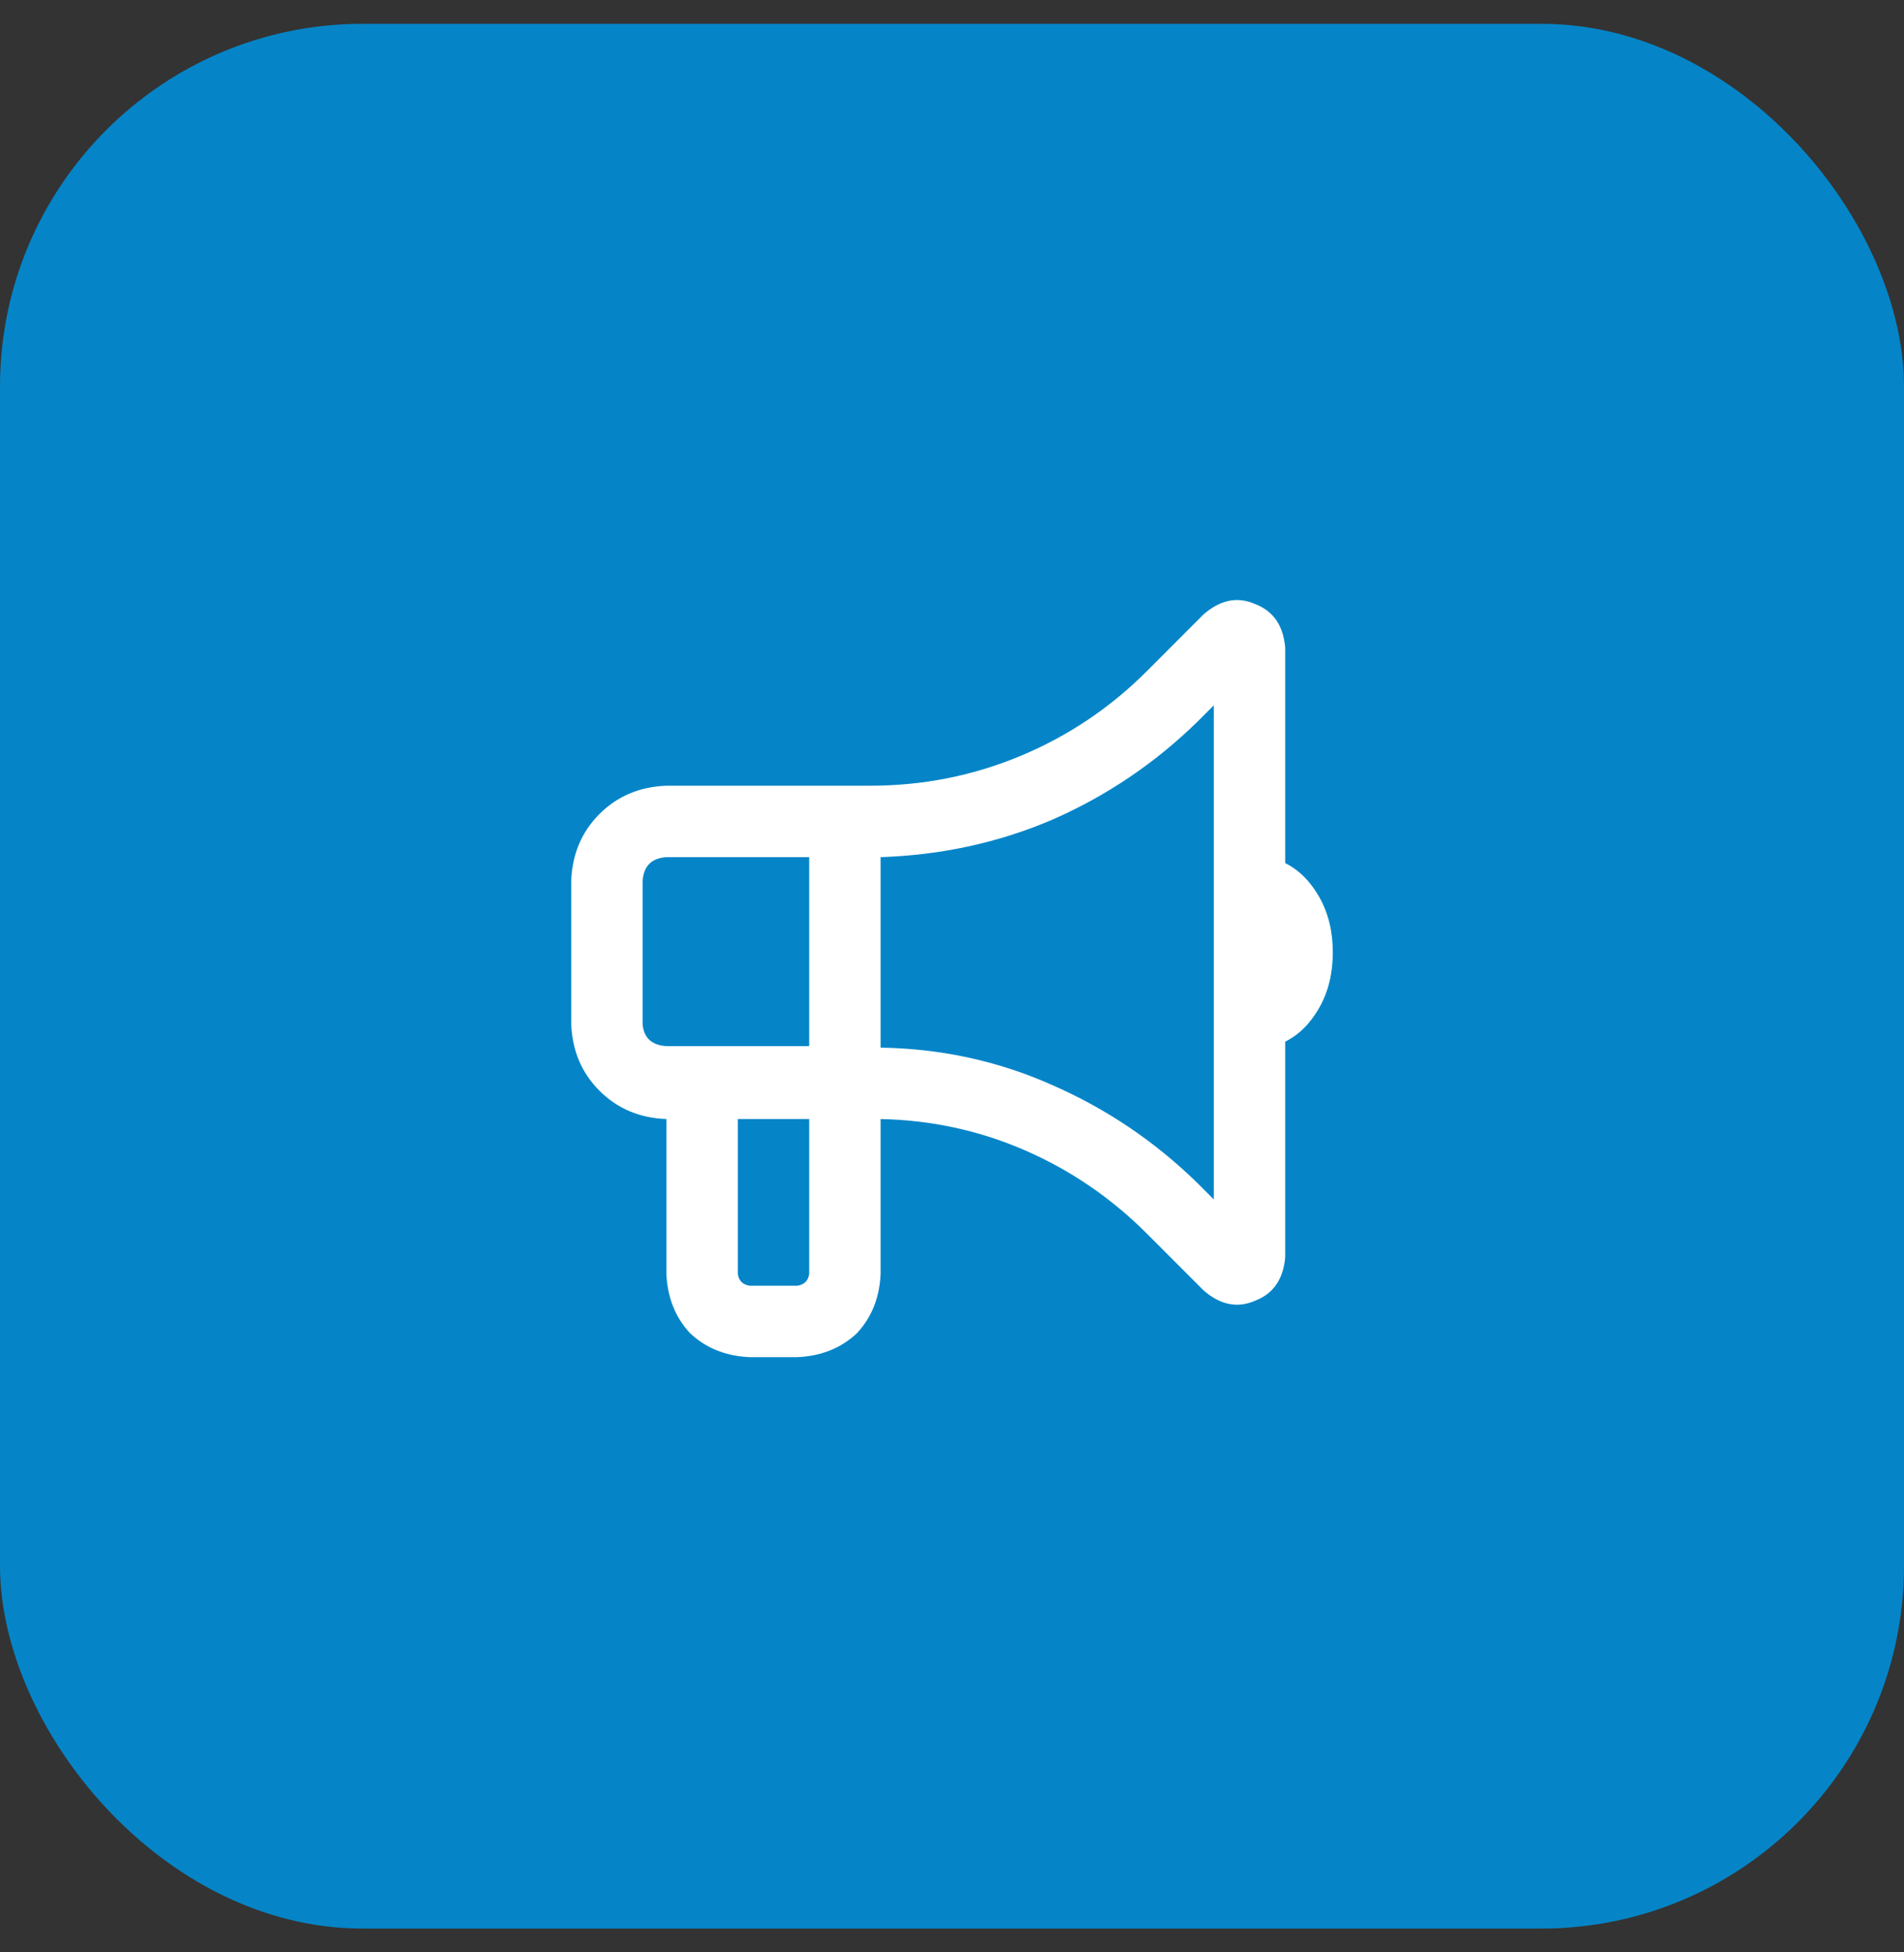 <svg width="40" height="41" viewBox="0 0 40 41" fill="none" xmlns="http://www.w3.org/2000/svg">
<rect x="0" y="0" width="40" height="41" fill="#333333" stroke="none"/>
<rect y="0.5" width="40" height="40" rx="7.619" fill="#0585C8"/>
<path d="M18.281 16.5C19.385 16.5 20.438 16.292 21.438 15.875C22.438 15.458 23.323 14.865 24.094 14.094L25.281 12.906C25.635 12.594 26 12.521 26.375 12.688C26.75 12.833 26.958 13.135 27 13.594V18.125C27.292 18.271 27.531 18.51 27.719 18.844C27.906 19.177 28 19.562 28 20C28 20.438 27.906 20.823 27.719 21.156C27.531 21.49 27.292 21.729 27 21.875V26.406C26.958 26.865 26.75 27.167 26.375 27.312C26 27.479 25.635 27.406 25.281 27.094L24.094 25.906C23.344 25.156 22.49 24.573 21.531 24.156C20.573 23.74 19.562 23.521 18.5 23.5V26.75C18.479 27.25 18.312 27.667 18 28C17.667 28.312 17.25 28.479 16.75 28.5H15.75C15.25 28.479 14.833 28.312 14.5 28C14.188 27.667 14.021 27.25 14 26.75V23.5C13.438 23.479 12.969 23.281 12.594 22.906C12.219 22.531 12.021 22.062 12 21.5V18.5C12.021 17.938 12.219 17.469 12.594 17.094C12.969 16.719 13.438 16.521 14 16.5H18.281ZM25.5 14.812L25.156 15.156C24.26 16.031 23.24 16.719 22.094 17.219C20.969 17.698 19.771 17.958 18.5 18V22C19.771 22.021 20.969 22.281 22.094 22.781C23.24 23.281 24.26 23.969 25.156 24.844L25.5 25.188V14.812ZM15.5 26.75C15.521 26.896 15.604 26.979 15.75 27H16.75C16.896 26.979 16.979 26.896 17 26.75V23.5H15.5V26.75ZM13.5 18.5V21.5C13.521 21.792 13.688 21.948 14 21.969H17V18H14C13.688 18.021 13.521 18.188 13.5 18.5Z" fill="white"/>
</svg>
